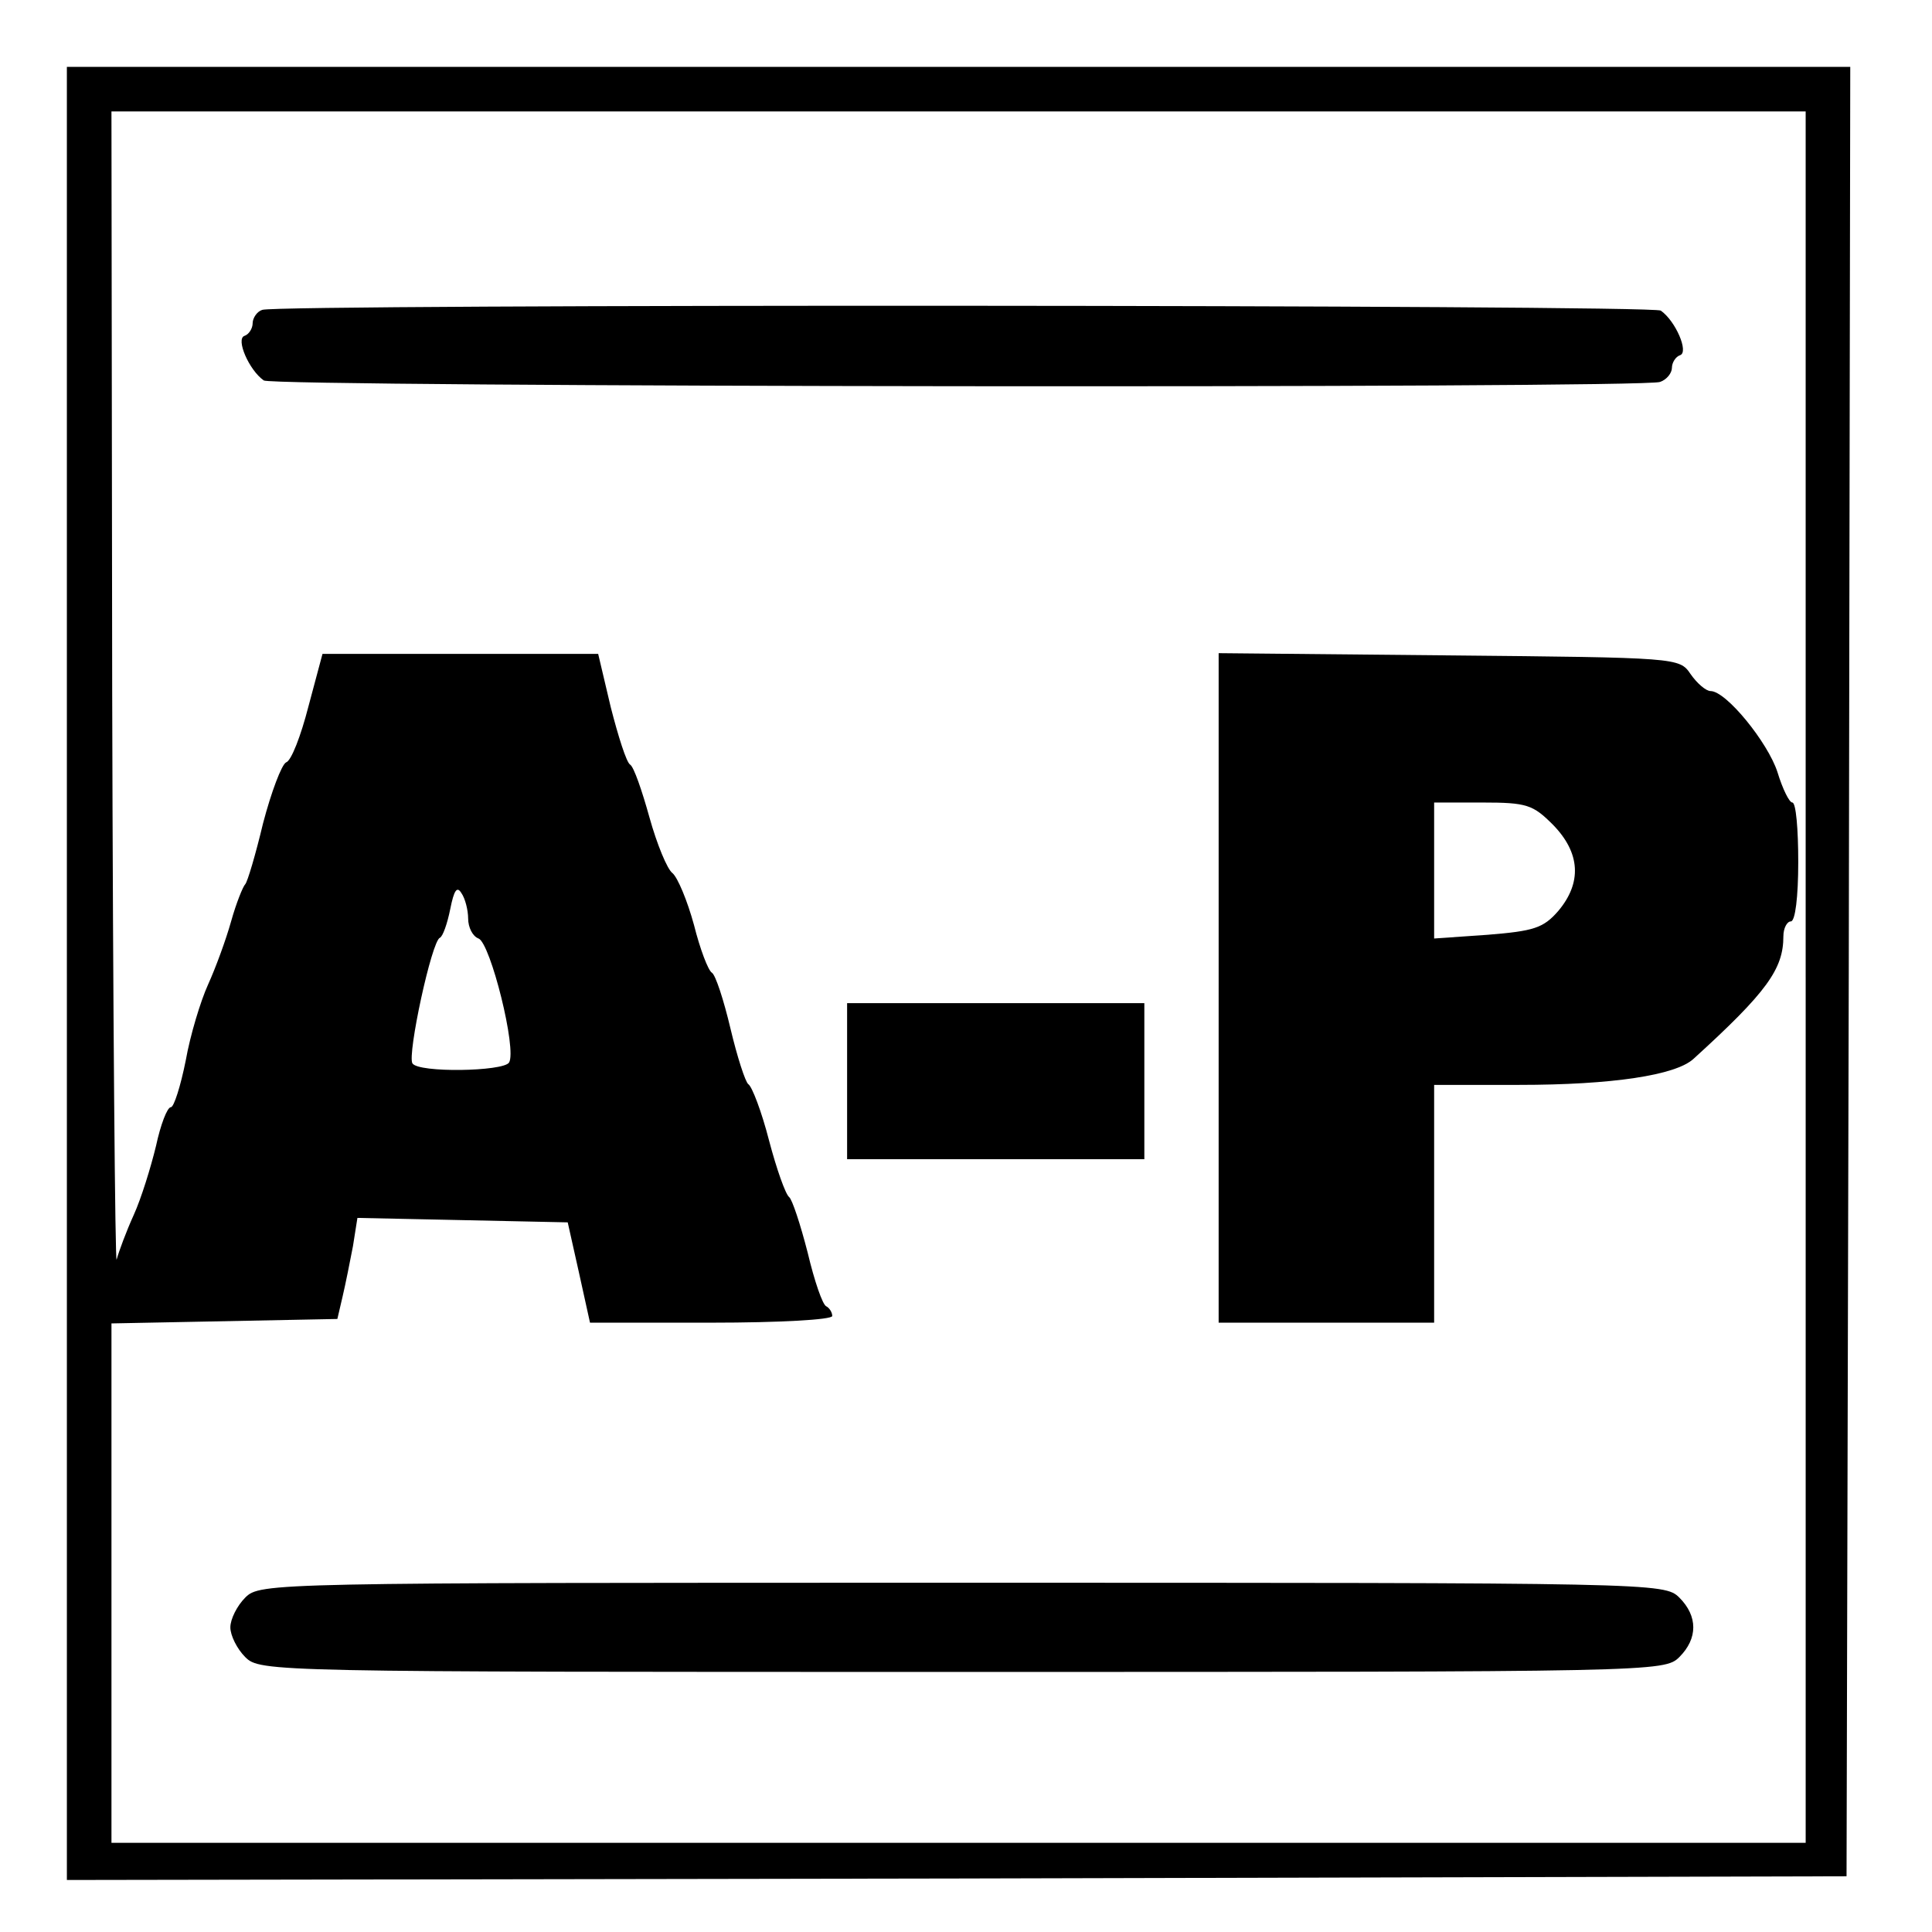 <?xml version="1.0" standalone="no"?>
<!DOCTYPE svg PUBLIC "-//W3C//DTD SVG 20010904//EN"
 "http://www.w3.org/TR/2001/REC-SVG-20010904/DTD/svg10.dtd">
<svg version="1.0" xmlns="http://www.w3.org/2000/svg"
 width="260pt" height="260pt" viewBox="0 0 260 260"
 preserveAspectRatio="xMidYMid meet">
<g transform="translate(0,260) scale(0.1,-0.1)"
fill="#000000" stroke="none">
<path d="M90 1290 l0 -1220 1198 2 1197 3 3 1218 2 1217 -1200 0 -1200 0 0
-1220z m2340 -5 l0 -1165 -1140 0 -1140 0 0 350 0 349 152 3 152 3 7 30 c4 17
10 47 14 68 l6 38 142 -3 141 -3 15 -67 15 -68 163 0 c92 0 163 4 163 9 0 5
-4 11 -8 13 -5 2 -16 34 -25 72 -10 39 -21 72 -25 75 -5 4 -17 38 -27 76 -10
39 -23 73 -28 76 -4 3 -15 37 -24 75 -9 38 -20 72 -25 75 -5 3 -16 32 -24 64
-9 33 -22 64 -29 70 -7 5 -21 39 -31 75 -10 36 -21 68 -26 71 -5 3 -16 38 -26
77 l-17 72 -186 0 -185 0 -19 -71 c-10 -39 -23 -73 -30 -75 -6 -3 -20 -40 -31
-82 -10 -42 -21 -79 -24 -82 -3 -3 -12 -25 -19 -50 -7 -25 -21 -63 -31 -85
-10 -22 -24 -68 -30 -102 -7 -35 -16 -63 -20 -63 -5 0 -14 -24 -20 -52 -7 -29
-20 -71 -30 -93 -10 -22 -20 -49 -23 -60 -2 -11 -5 332 -6 763 l-1 782 1140 0
1140 0 0 -1165z m-1800 79 c0 -12 6 -24 14 -27 16 -6 52 -150 41 -167 -8 -12
-122 -14 -130 -1 -7 12 26 165 37 169 4 2 10 19 14 39 5 25 9 31 15 21 5 -7 9
-23 9 -34z"/>
<path d="M353 2183 c-7 -2 -13 -11 -13 -18 0 -7 -5 -15 -11 -17 -12 -4 6 -46
26 -60 12 -9 1856 -11 1879 -2 9 3 16 12 16 19 0 7 5 15 11 17 12 4 -6 46 -26
60 -11 8 -1862 9 -1882 1z"/>
<path d="M1640 1271 l0 -451 145 0 145 0 0 160 0 160 114 0 c126 0 211 13 235
35 99 90 121 121 121 165 0 11 5 20 10 20 6 0 10 33 10 80 0 44 -3 80 -8 80
-4 0 -13 18 -20 41 -13 40 -69 109 -90 109 -6 0 -18 10 -27 23 -15 22 -17 22
-325 25 l-310 3 0 -450z m450 219 c37 -38 39 -78 7 -116 -20 -23 -33 -27 -95
-32 l-72 -5 0 92 0 91 65 0 c60 0 68 -3 95 -30z"/>
<path d="M1140 1145 l0 -105 200 0 200 0 0 105 0 105 -200 0 -200 0 0 -105z"/>
<path d="M330 450 c-11 -11 -20 -29 -20 -40 0 -11 9 -29 20 -40 20 -20 33 -20
965 -20 932 0 945 0 965 20 25 25 25 55 0 80 -20 20 -33 20 -965 20 -932 0
-945 0 -965 -20z"/>
</g>
</svg>
